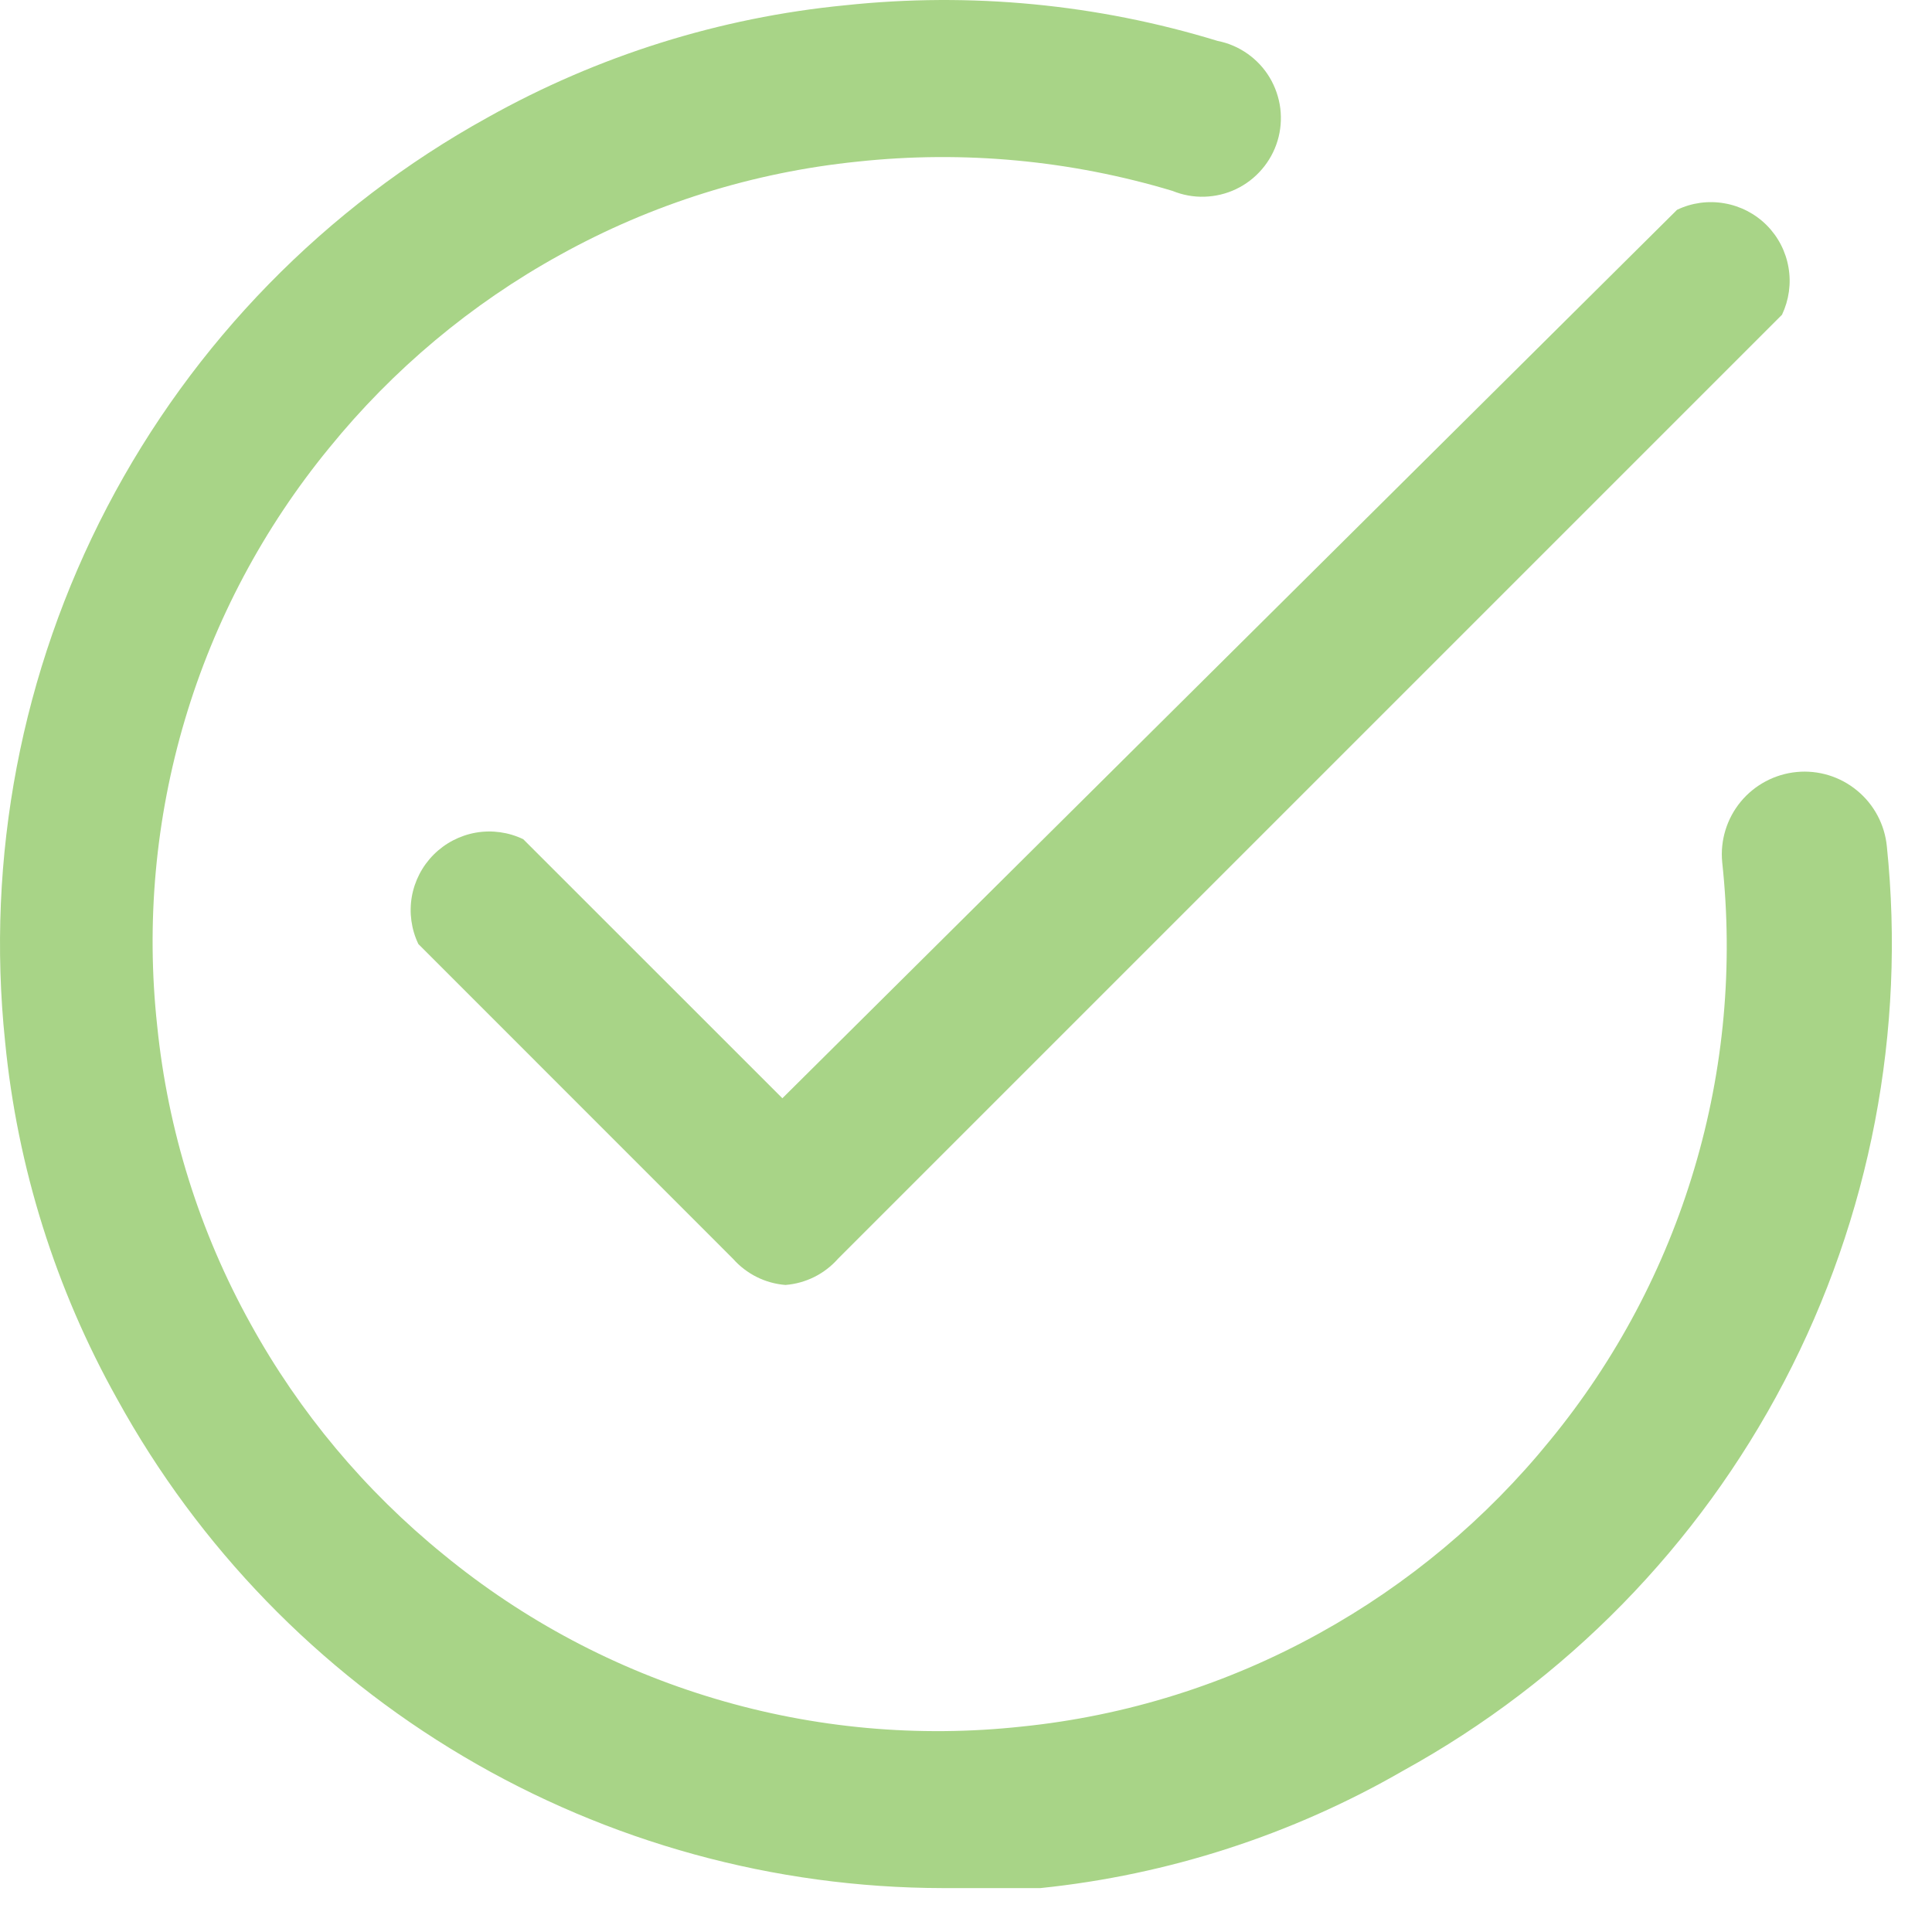 <svg width="22" height="22" viewBox="0 0 22 22" fill="none" xmlns="http://www.w3.org/2000/svg">
<path d="M8.944 14.632C8.714 14.614 8.5 14.507 8.347 14.334L4.764 10.75C4.684 10.583 4.658 10.395 4.689 10.213C4.721 10.03 4.808 9.862 4.939 9.731C5.07 9.6 5.238 9.513 5.421 9.481C5.603 9.45 5.791 9.476 5.958 9.556L8.909 12.506L19.097 2.389C19.264 2.309 19.452 2.283 19.635 2.315C19.817 2.346 19.986 2.433 20.117 2.564C20.248 2.695 20.335 2.864 20.366 3.046C20.398 3.229 20.371 3.416 20.292 3.584L9.542 14.334C9.389 14.507 9.175 14.614 8.944 14.632Z" fill="#A8D487"/>
<path d="M10.736 21.5C8.815 21.497 6.929 20.979 5.276 20C3.623 19.021 2.262 17.617 1.336 15.934C0.633 14.679 0.197 13.292 0.058 11.861C-0.161 9.761 0.244 7.644 1.221 5.772C2.198 3.901 3.704 2.359 5.552 1.338C6.807 0.635 8.194 0.199 9.625 0.06C11.052 -0.092 12.494 0.046 13.865 0.466C13.988 0.49 14.104 0.54 14.206 0.612C14.308 0.684 14.394 0.776 14.458 0.883C14.522 0.99 14.563 1.11 14.579 1.233C14.594 1.357 14.584 1.483 14.548 1.602C14.512 1.722 14.451 1.833 14.37 1.927C14.289 2.022 14.189 2.099 14.076 2.153C13.964 2.207 13.841 2.236 13.716 2.24C13.591 2.244 13.467 2.221 13.352 2.174C12.192 1.825 10.973 1.711 9.769 1.84C8.577 1.961 7.423 2.322 6.376 2.903C5.367 3.459 4.475 4.206 3.749 5.1C3.001 6.012 2.442 7.064 2.106 8.194C1.77 9.324 1.662 10.51 1.79 11.682C1.911 12.873 2.272 14.027 2.853 15.074C3.409 16.083 4.156 16.975 5.051 17.702C5.962 18.45 7.014 19.008 8.144 19.344C9.274 19.681 10.46 19.788 11.632 19.661C12.823 19.54 13.977 19.178 15.024 18.598C16.033 18.041 16.925 17.295 17.652 16.4C18.4 15.488 18.958 14.437 19.294 13.306C19.631 12.176 19.738 10.991 19.611 9.818C19.587 9.57 19.663 9.322 19.822 9.129C19.981 8.937 20.21 8.815 20.459 8.791C20.707 8.767 20.955 8.843 21.148 9.003C21.341 9.162 21.462 9.391 21.486 9.639C21.703 11.74 21.297 13.859 20.318 15.73C19.339 17.602 17.83 19.143 15.98 20.162C14.712 20.894 13.303 21.35 11.847 21.5H10.736Z" fill="#A8D487"/>
</svg>
